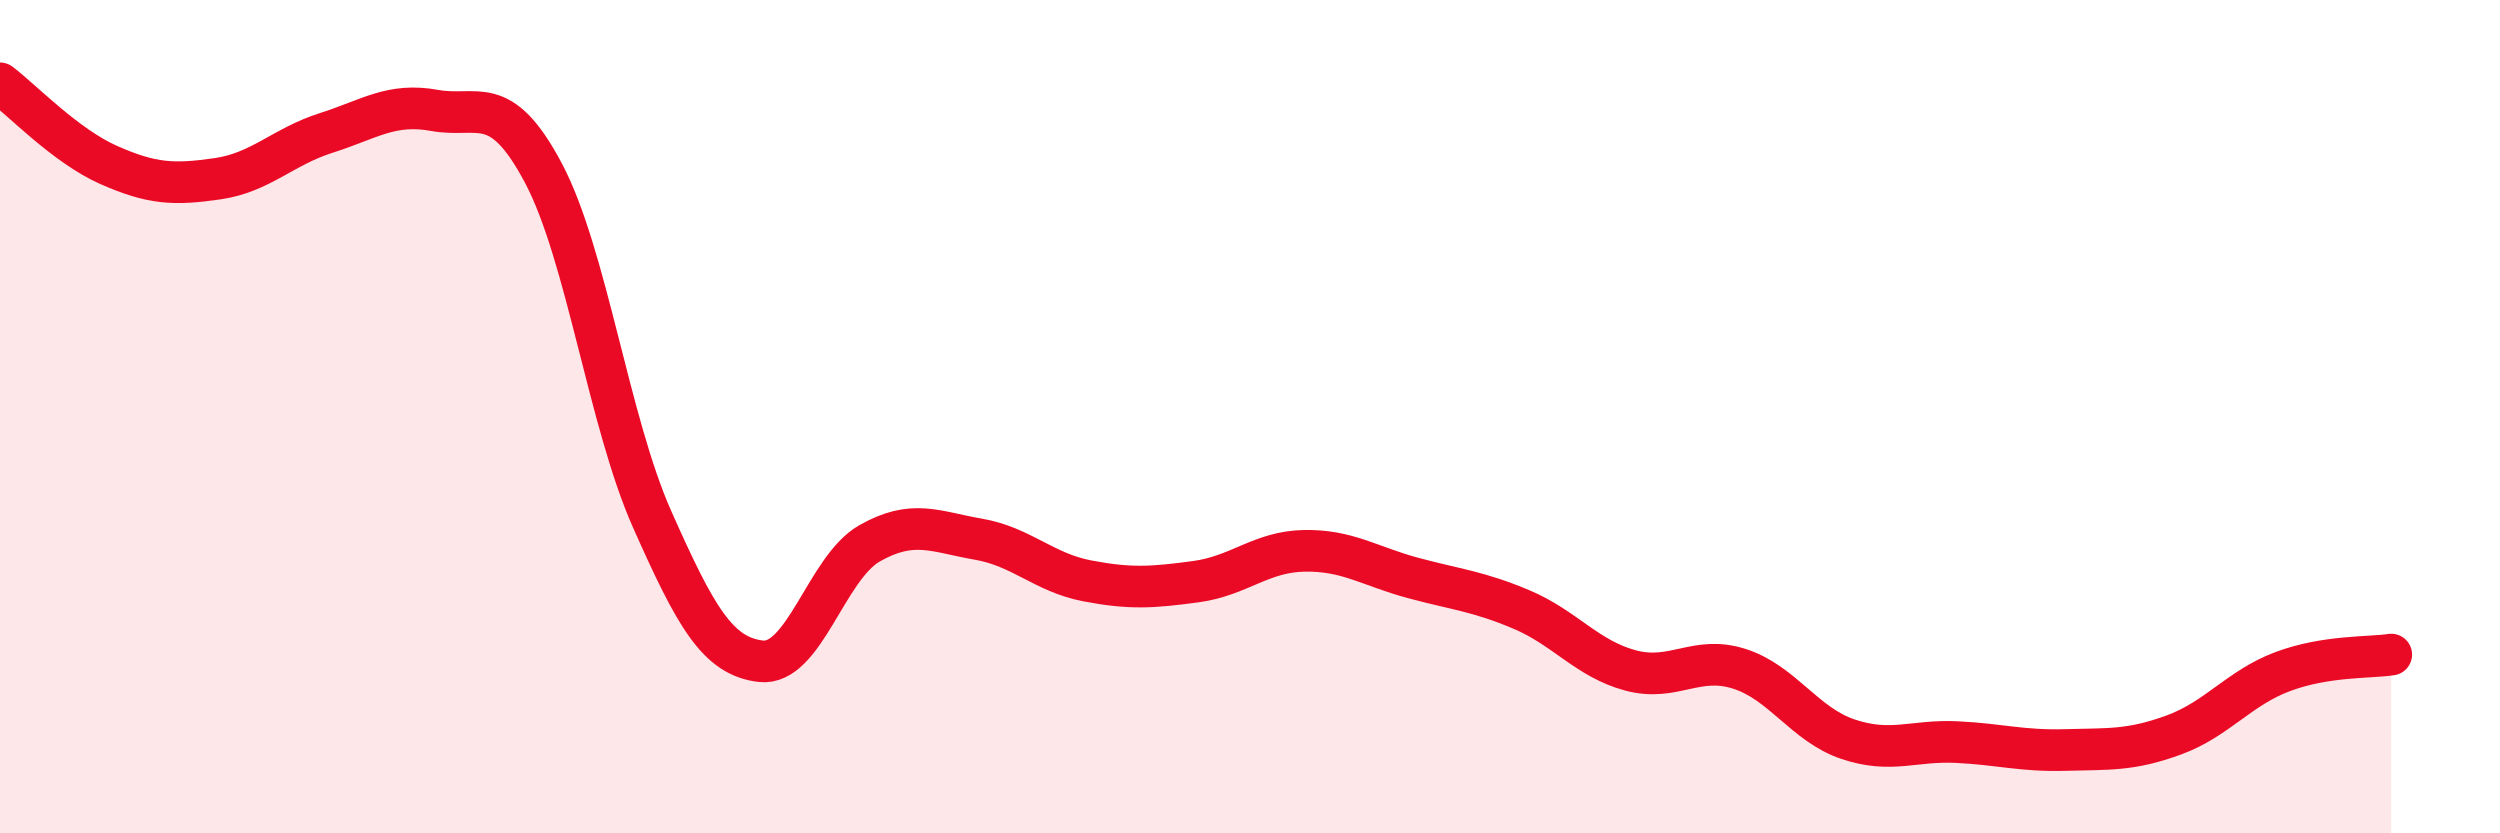 
    <svg width="60" height="20" viewBox="0 0 60 20" xmlns="http://www.w3.org/2000/svg">
      <path
        d="M 0,2 C 0.52,2.39 1.57,3.5 2.61,3.96 C 3.65,4.42 4.18,4.44 5.22,4.29 C 6.26,4.14 6.79,3.52 7.83,3.19 C 8.87,2.86 9.39,2.46 10.43,2.65 C 11.47,2.84 12,2.19 13.04,4.15 C 14.08,6.11 14.61,10.12 15.65,12.46 C 16.69,14.8 17.22,15.75 18.26,15.87 C 19.3,15.99 19.83,13.63 20.87,13.04 C 21.91,12.45 22.44,12.76 23.48,12.94 C 24.52,13.12 25.05,13.74 26.09,13.94 C 27.13,14.14 27.66,14.1 28.7,13.96 C 29.74,13.82 30.26,13.24 31.3,13.22 C 32.34,13.2 32.87,13.59 33.91,13.87 C 34.95,14.15 35.48,14.19 36.52,14.63 C 37.56,15.07 38.09,15.81 39.13,16.09 C 40.17,16.37 40.7,15.72 41.74,16.05 C 42.78,16.38 43.31,17.39 44.35,17.74 C 45.39,18.09 45.92,17.76 46.96,17.81 C 48,17.86 48.53,18.03 49.57,18 C 50.61,17.97 51.13,18.02 52.17,17.64 C 53.21,17.26 53.74,16.51 54.78,16.12 C 55.82,15.73 56.87,15.79 57.39,15.71L57.39 20L0 20Z"
        fill="#EB0A25"
        opacity="0.1"
        stroke-linecap="round"
        stroke-linejoin="round"
      />
      <path
        d="M 0,2 C 0.52,2.39 1.57,3.5 2.61,3.96 C 3.65,4.42 4.18,4.44 5.22,4.29 C 6.26,4.14 6.79,3.52 7.83,3.19 C 8.87,2.86 9.39,2.46 10.43,2.65 C 11.47,2.84 12,2.19 13.04,4.15 C 14.08,6.11 14.61,10.12 15.65,12.46 C 16.69,14.8 17.22,15.75 18.26,15.87 C 19.3,15.99 19.83,13.63 20.87,13.04 C 21.91,12.45 22.44,12.76 23.48,12.94 C 24.52,13.12 25.05,13.74 26.09,13.94 C 27.13,14.14 27.66,14.1 28.7,13.96 C 29.74,13.82 30.26,13.24 31.3,13.22 C 32.34,13.2 32.87,13.59 33.91,13.87 C 34.95,14.15 35.48,14.19 36.52,14.63 C 37.56,15.07 38.09,15.81 39.13,16.09 C 40.17,16.37 40.7,15.72 41.74,16.05 C 42.78,16.38 43.31,17.39 44.35,17.74 C 45.39,18.09 45.92,17.76 46.96,17.81 C 48,17.86 48.53,18.03 49.57,18 C 50.61,17.97 51.13,18.02 52.17,17.64 C 53.21,17.26 53.74,16.51 54.78,16.12 C 55.82,15.73 56.87,15.79 57.39,15.71"
        stroke="#EB0A25"
        stroke-width="1"
        fill="none"
        stroke-linecap="round"
        stroke-linejoin="round"
      />
    </svg>
  